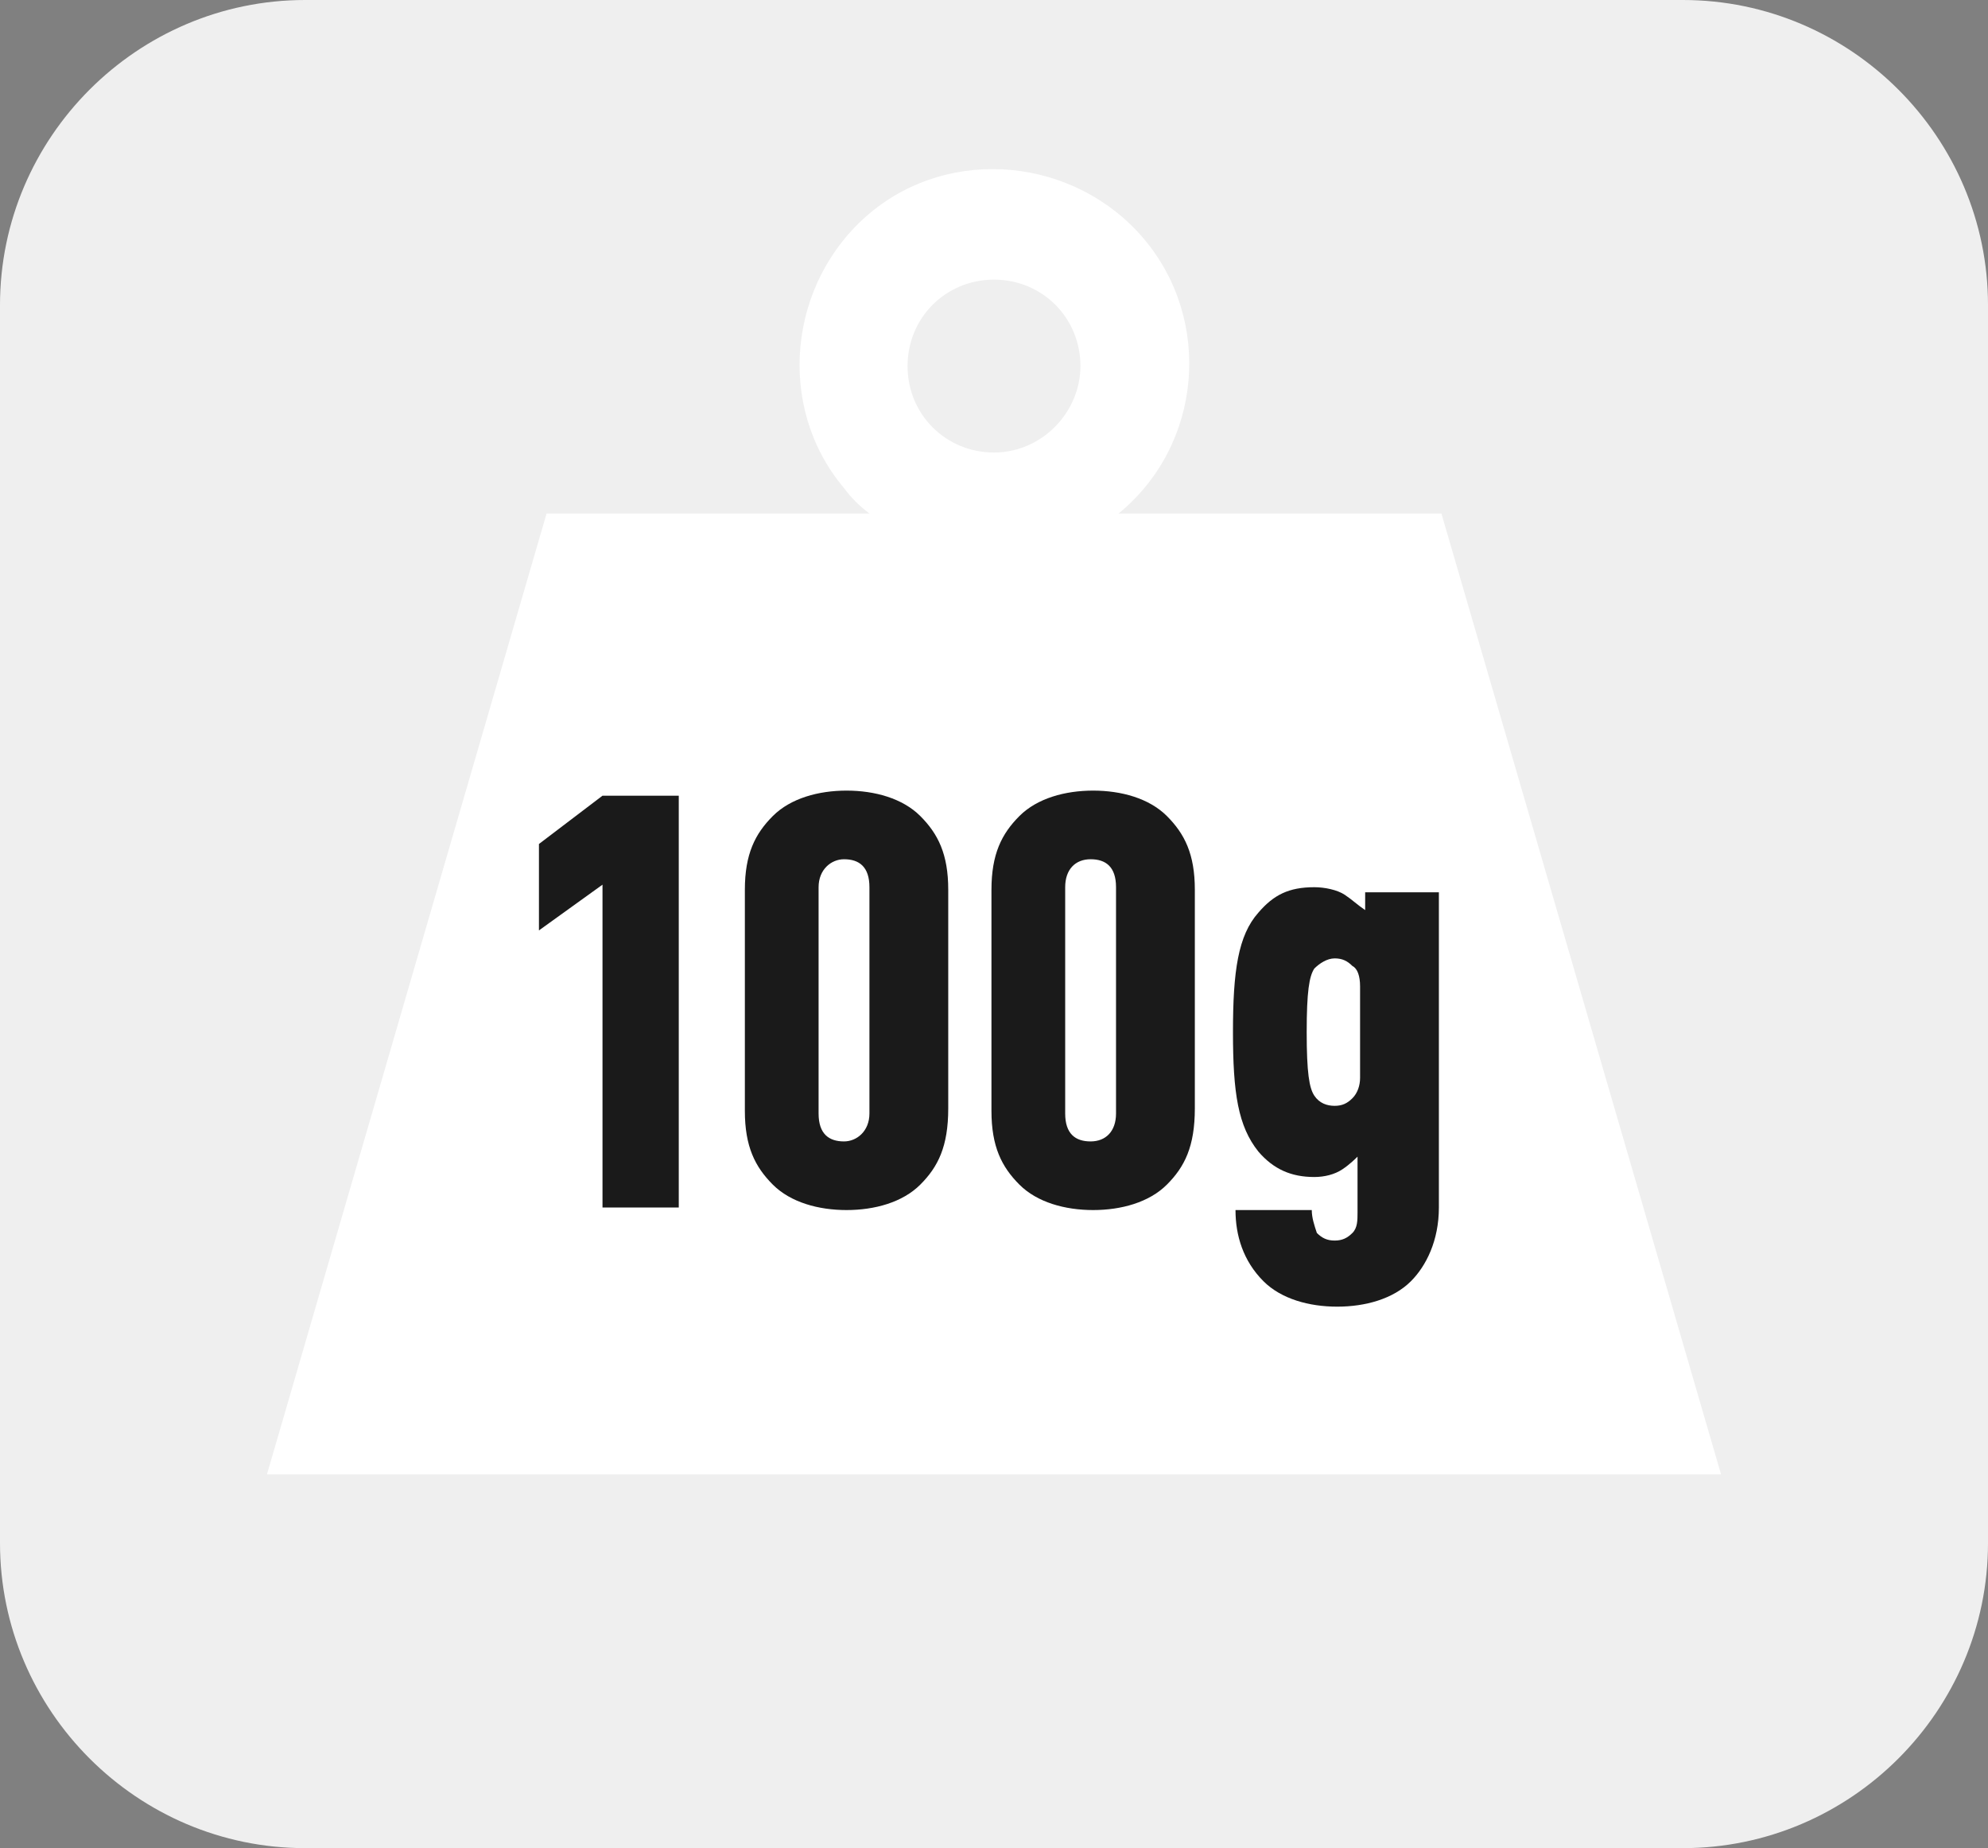 <?xml version="1.0" encoding="utf-8"?>
<!-- Generator: Adobe Illustrator 25.4.1, SVG Export Plug-In . SVG Version: 6.00 Build 0)  -->
<svg version="1.1" id="Livello_1" xmlns="http://www.w3.org/2000/svg" xmlns:xlink="http://www.w3.org/1999/xlink" x="0px" y="0px"
	 viewBox="0 0 78.2 72.7" style="enable-background:new 0 0 78.2 72.7;" xml:space="preserve">
<rect x="0" y="0" width="78.2" height="72.7" fill="#808080" stroke="none"/>
<style type="text/css">
	.st0{fill:#EFEFEF;}
	.st1{fill:#FFFFFF;}
	.st2{enable-background:new    ;}
	.st3{fill:#1A1A1A;}
</style>
<g id="Livello_2_00000076572873957670157590000001082159491113932199_">
	<g id="Guida_quaderni">
		<g>
			<path class="st0" d="M12,0h54.2c6.6,0,12,5.4,12,12v48.7c0,6.6-5.4,12-12,12H12c-6.6,0-12-5.4-12-12V12C0,5.4,5.4,0,12,0z"/>
		</g>
		<g>
			<path class="st1" d="M56.7,20.2H44c3.3-2.7,3.7-7.6,1-10.8s-7.6-3.7-10.8-1s-3.7,7.6-1,10.8c0.3,0.4,0.6,0.7,1,1H21.5l-11,37.8
				h57.2L56.7,20.2z M39.1,17.8c-1.9,0-3.4-1.5-3.4-3.4s1.5-3.4,3.4-3.4s3.4,1.5,3.4,3.4c0,0,0,0,0,0C42.5,16.2,41,17.8,39.1,17.8
				C39.1,17.8,39.1,17.8,39.1,17.8"/>
		</g>
		<g class="st2">
			<path class="st3" d="M23.7,47.4V34.8l-2.5,1.8v-3.4l2.5-1.9h3v16.2H23.7z"/>
		</g>
		<g class="st2">
			<path class="st3" d="M36.2,46.6c-0.7,0.7-1.8,1-2.9,1s-2.2-0.3-2.9-1c-0.7-0.7-1.1-1.5-1.1-2.9V35c0-1.4,0.4-2.2,1.1-2.9
				c0.7-0.7,1.8-1,2.9-1s2.2,0.3,2.9,1c0.7,0.7,1.1,1.5,1.1,2.9v8.6C37.3,45.1,36.9,45.9,36.2,46.6z M34.2,34.9c0-0.8-0.4-1.1-1-1.1
				c-0.5,0-1,0.4-1,1.1v8.9c0,0.8,0.4,1.1,1,1.1c0.5,0,1-0.4,1-1.1V34.9z"/>
		</g>
		<g class="st2">
			<path class="st3" d="M45.9,46.6c-0.7,0.7-1.8,1-2.9,1c-1.1,0-2.2-0.3-2.9-1c-0.7-0.7-1.1-1.5-1.1-2.9V35c0-1.4,0.4-2.2,1.1-2.9
				c0.7-0.7,1.8-1,2.9-1c1.1,0,2.2,0.3,2.9,1c0.7,0.7,1.1,1.5,1.1,2.9v8.6C47,45.1,46.6,45.9,45.9,46.6z M43.9,34.9
				c0-0.8-0.4-1.1-1-1.1s-1,0.4-1,1.1v8.9c0,0.8,0.4,1.1,1,1.1s1-0.4,1-1.1V34.9z"/>
		</g>
		<g class="st2">
			<path class="st3" d="M53.5,45.4c-0.2,0.2-0.4,0.4-0.7,0.6c-0.3,0.2-0.7,0.3-1.1,0.3c-0.9,0-1.6-0.3-2.2-1c-0.8-1-1-2.3-1-4.7
				c0-2.4,0.2-3.8,1-4.7c0.6-0.7,1.2-1,2.2-1c0.4,0,0.9,0.1,1.2,0.3c0.3,0.2,0.5,0.4,0.8,0.6v-0.7h2.9v12.4c0,1.3-0.5,2.3-1.1,2.9
				c-0.7,0.7-1.8,1-2.9,1c-1.1,0-2.2-0.3-2.9-1c-0.8-0.8-1.1-1.8-1.1-2.8h3c0,0.3,0.1,0.6,0.2,0.9c0.2,0.2,0.4,0.3,0.7,0.3
				c0.3,0,0.5-0.1,0.7-0.3c0.2-0.2,0.2-0.5,0.2-0.8V45.4z M53.5,38.8c0-0.4-0.1-0.7-0.3-0.8c-0.2-0.2-0.4-0.3-0.7-0.3
				c-0.3,0-0.6,0.2-0.8,0.4c-0.2,0.3-0.3,0.9-0.3,2.5s0.1,2.2,0.3,2.5c0.2,0.3,0.5,0.4,0.8,0.4c0.3,0,0.5-0.1,0.7-0.3
				c0.2-0.2,0.3-0.5,0.3-0.8V38.8z"/>
		</g>
	</g>
</g>
</svg>
